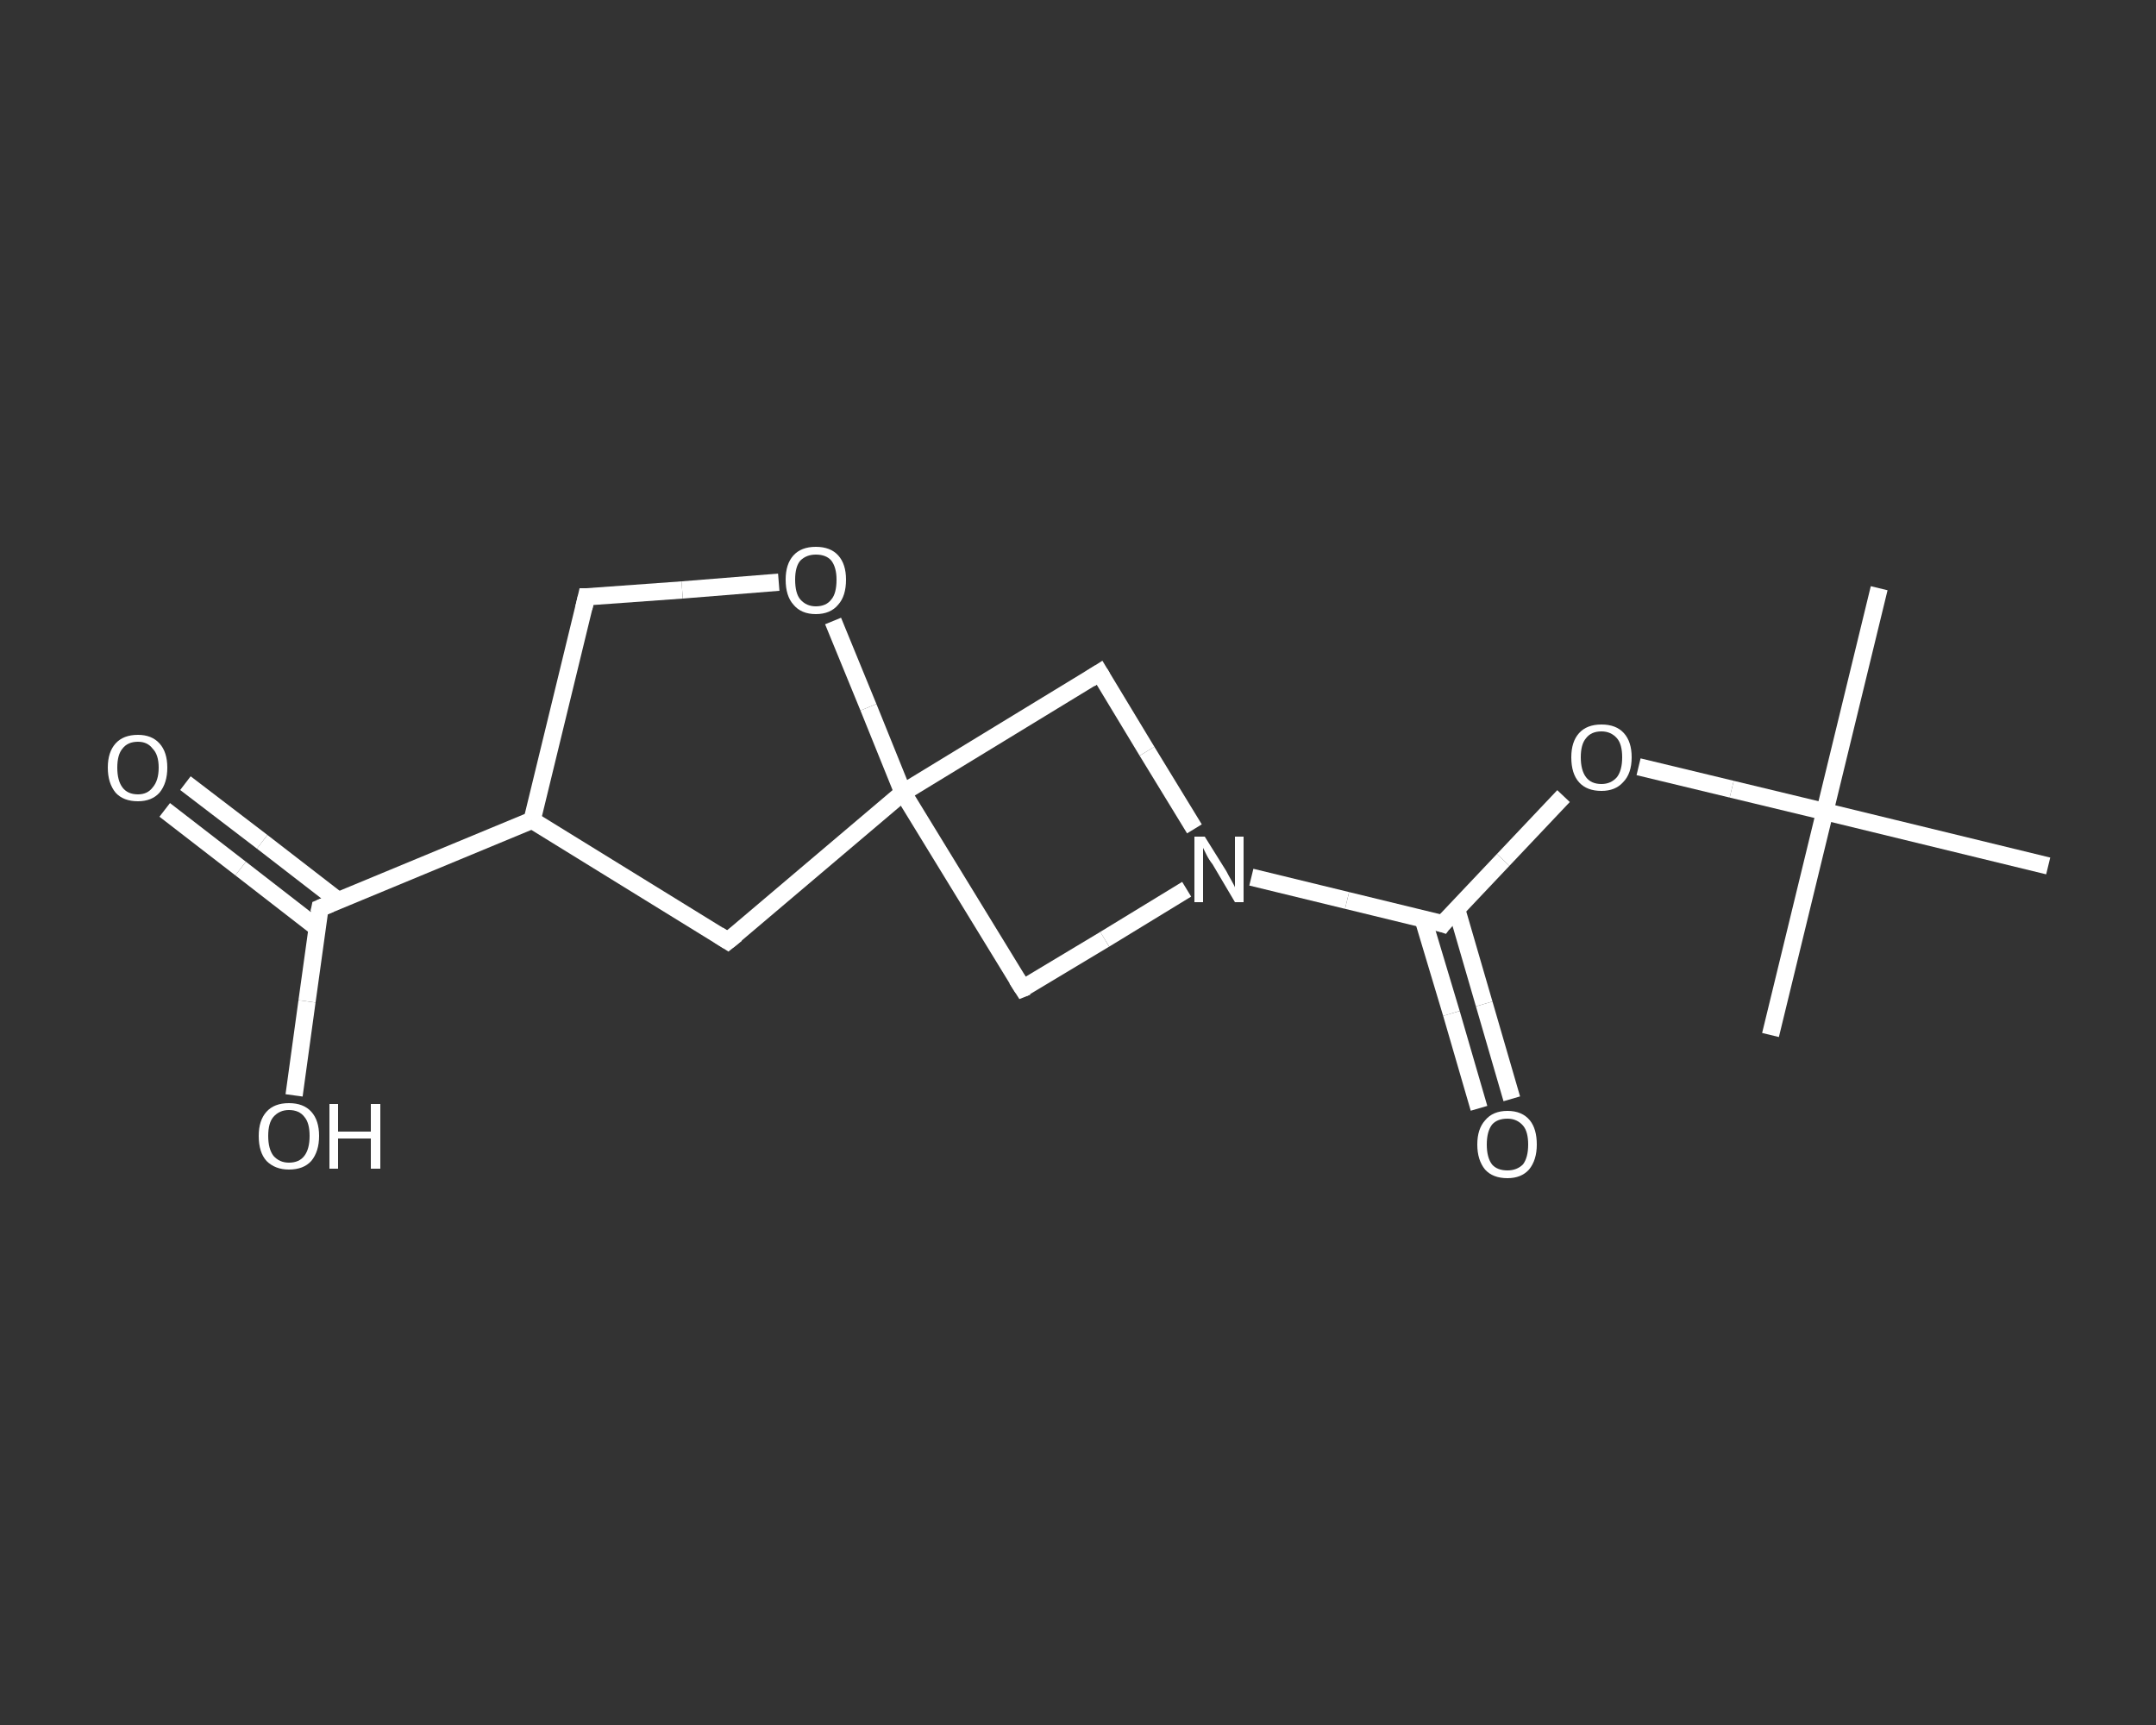 <?xml version='1.0' encoding='iso-8859-1'?>
<svg version='1.1' baseProfile='full'
              xmlns='http://www.w3.org/2000/svg'
                      xmlns:rdkit='http://www.rdkit.org/xml'
                      xmlns:xlink='http://www.w3.org/1999/xlink'
                  xml:space='preserve'
width='250px' height='200px' viewBox='0 0 250 200'>
<rect x="0" y="0" width="250" height="200" fill="#333333" stroke="none"/>
<!-- END OF HEADER -->
<rect style='opacity:1.0;fill:transparent;stroke:none' width='250.0' height='200.0' x='0.0' y='0.0'> </rect>
<path class='bond-0 atom-0 atom-1' d='M 217.9,68.2 L 211.6,94.1' style='fill:none;fill-rule:evenodd;stroke:#FFFFFF;stroke-width:2.0px;stroke-linecap:butt;stroke-linejoin:miter;stroke-opacity:1' />
<path class='bond-1 atom-1 atom-2' d='M 211.6,94.1 L 205.3,120.0' style='fill:none;fill-rule:evenodd;stroke:#FFFFFF;stroke-width:2.0px;stroke-linecap:butt;stroke-linejoin:miter;stroke-opacity:1' />
<path class='bond-2 atom-1 atom-3' d='M 211.6,94.1 L 237.5,100.4' style='fill:none;fill-rule:evenodd;stroke:#FFFFFF;stroke-width:2.0px;stroke-linecap:butt;stroke-linejoin:miter;stroke-opacity:1' />
<path class='bond-3 atom-1 atom-4' d='M 211.6,94.1 L 200.8,91.5' style='fill:none;fill-rule:evenodd;stroke:#FFFFFF;stroke-width:2.0px;stroke-linecap:butt;stroke-linejoin:miter;stroke-opacity:1' />
<path class='bond-3 atom-1 atom-4' d='M 200.8,91.5 L 190.0,88.9' style='fill:none;fill-rule:evenodd;stroke:#FFFFFF;stroke-width:2.0px;stroke-linecap:butt;stroke-linejoin:miter;stroke-opacity:1' />
<path class='bond-4 atom-4 atom-5' d='M 181.3,92.3 L 174.3,99.7' style='fill:none;fill-rule:evenodd;stroke:#FFFFFF;stroke-width:2.0px;stroke-linecap:butt;stroke-linejoin:miter;stroke-opacity:1' />
<path class='bond-4 atom-4 atom-5' d='M 174.3,99.7 L 167.3,107.1' style='fill:none;fill-rule:evenodd;stroke:#FFFFFF;stroke-width:2.0px;stroke-linecap:butt;stroke-linejoin:miter;stroke-opacity:1' />
<path class='bond-5 atom-5 atom-6' d='M 165.0,106.5 L 168.3,117.5' style='fill:none;fill-rule:evenodd;stroke:#FFFFFF;stroke-width:2.0px;stroke-linecap:butt;stroke-linejoin:miter;stroke-opacity:1' />
<path class='bond-5 atom-5 atom-6' d='M 168.3,117.5 L 171.5,128.5' style='fill:none;fill-rule:evenodd;stroke:#FFFFFF;stroke-width:2.0px;stroke-linecap:butt;stroke-linejoin:miter;stroke-opacity:1' />
<path class='bond-5 atom-5 atom-6' d='M 168.9,105.4 L 172.1,116.4' style='fill:none;fill-rule:evenodd;stroke:#FFFFFF;stroke-width:2.0px;stroke-linecap:butt;stroke-linejoin:miter;stroke-opacity:1' />
<path class='bond-5 atom-5 atom-6' d='M 172.1,116.4 L 175.3,127.4' style='fill:none;fill-rule:evenodd;stroke:#FFFFFF;stroke-width:2.0px;stroke-linecap:butt;stroke-linejoin:miter;stroke-opacity:1' />
<path class='bond-6 atom-5 atom-7' d='M 167.3,107.1 L 156.2,104.4' style='fill:none;fill-rule:evenodd;stroke:#FFFFFF;stroke-width:2.0px;stroke-linecap:butt;stroke-linejoin:miter;stroke-opacity:1' />
<path class='bond-6 atom-5 atom-7' d='M 156.2,104.4 L 145.1,101.7' style='fill:none;fill-rule:evenodd;stroke:#FFFFFF;stroke-width:2.0px;stroke-linecap:butt;stroke-linejoin:miter;stroke-opacity:1' />
<path class='bond-7 atom-7 atom-8' d='M 137.6,103.1 L 128.1,108.9' style='fill:none;fill-rule:evenodd;stroke:#FFFFFF;stroke-width:2.0px;stroke-linecap:butt;stroke-linejoin:miter;stroke-opacity:1' />
<path class='bond-7 atom-7 atom-8' d='M 128.1,108.9 L 118.6,114.6' style='fill:none;fill-rule:evenodd;stroke:#FFFFFF;stroke-width:2.0px;stroke-linecap:butt;stroke-linejoin:miter;stroke-opacity:1' />
<path class='bond-8 atom-8 atom-9' d='M 118.6,114.6 L 104.7,91.9' style='fill:none;fill-rule:evenodd;stroke:#FFFFFF;stroke-width:2.0px;stroke-linecap:butt;stroke-linejoin:miter;stroke-opacity:1' />
<path class='bond-9 atom-9 atom-10' d='M 104.7,91.9 L 84.4,109.1' style='fill:none;fill-rule:evenodd;stroke:#FFFFFF;stroke-width:2.0px;stroke-linecap:butt;stroke-linejoin:miter;stroke-opacity:1' />
<path class='bond-10 atom-10 atom-11' d='M 84.4,109.1 L 61.7,95.1' style='fill:none;fill-rule:evenodd;stroke:#FFFFFF;stroke-width:2.0px;stroke-linecap:butt;stroke-linejoin:miter;stroke-opacity:1' />
<path class='bond-11 atom-11 atom-12' d='M 61.7,95.1 L 37.1,105.3' style='fill:none;fill-rule:evenodd;stroke:#FFFFFF;stroke-width:2.0px;stroke-linecap:butt;stroke-linejoin:miter;stroke-opacity:1' />
<path class='bond-12 atom-12 atom-13' d='M 39.2,104.4 L 30.4,97.6' style='fill:none;fill-rule:evenodd;stroke:#FFFFFF;stroke-width:2.0px;stroke-linecap:butt;stroke-linejoin:miter;stroke-opacity:1' />
<path class='bond-12 atom-12 atom-13' d='M 30.4,97.6 L 21.5,90.8' style='fill:none;fill-rule:evenodd;stroke:#FFFFFF;stroke-width:2.0px;stroke-linecap:butt;stroke-linejoin:miter;stroke-opacity:1' />
<path class='bond-12 atom-12 atom-13' d='M 36.8,107.6 L 27.9,100.7' style='fill:none;fill-rule:evenodd;stroke:#FFFFFF;stroke-width:2.0px;stroke-linecap:butt;stroke-linejoin:miter;stroke-opacity:1' />
<path class='bond-12 atom-12 atom-13' d='M 27.9,100.7 L 19.1,93.9' style='fill:none;fill-rule:evenodd;stroke:#FFFFFF;stroke-width:2.0px;stroke-linecap:butt;stroke-linejoin:miter;stroke-opacity:1' />
<path class='bond-13 atom-12 atom-14' d='M 37.1,105.3 L 35.6,116.1' style='fill:none;fill-rule:evenodd;stroke:#FFFFFF;stroke-width:2.0px;stroke-linecap:butt;stroke-linejoin:miter;stroke-opacity:1' />
<path class='bond-13 atom-12 atom-14' d='M 35.6,116.1 L 34.1,127.0' style='fill:none;fill-rule:evenodd;stroke:#FFFFFF;stroke-width:2.0px;stroke-linecap:butt;stroke-linejoin:miter;stroke-opacity:1' />
<path class='bond-14 atom-11 atom-15' d='M 61.7,95.1 L 68.0,69.2' style='fill:none;fill-rule:evenodd;stroke:#FFFFFF;stroke-width:2.0px;stroke-linecap:butt;stroke-linejoin:miter;stroke-opacity:1' />
<path class='bond-15 atom-15 atom-16' d='M 68.0,69.2 L 79.1,68.4' style='fill:none;fill-rule:evenodd;stroke:#FFFFFF;stroke-width:2.0px;stroke-linecap:butt;stroke-linejoin:miter;stroke-opacity:1' />
<path class='bond-15 atom-15 atom-16' d='M 79.1,68.4 L 90.3,67.5' style='fill:none;fill-rule:evenodd;stroke:#FFFFFF;stroke-width:2.0px;stroke-linecap:butt;stroke-linejoin:miter;stroke-opacity:1' />
<path class='bond-16 atom-9 atom-17' d='M 104.7,91.9 L 127.5,78.0' style='fill:none;fill-rule:evenodd;stroke:#FFFFFF;stroke-width:2.0px;stroke-linecap:butt;stroke-linejoin:miter;stroke-opacity:1' />
<path class='bond-17 atom-17 atom-7' d='M 127.5,78.0 L 133.0,87.1' style='fill:none;fill-rule:evenodd;stroke:#FFFFFF;stroke-width:2.0px;stroke-linecap:butt;stroke-linejoin:miter;stroke-opacity:1' />
<path class='bond-17 atom-17 atom-7' d='M 133.0,87.1 L 138.5,96.1' style='fill:none;fill-rule:evenodd;stroke:#FFFFFF;stroke-width:2.0px;stroke-linecap:butt;stroke-linejoin:miter;stroke-opacity:1' />
<path class='bond-18 atom-16 atom-9' d='M 96.6,72.0 L 100.7,82.0' style='fill:none;fill-rule:evenodd;stroke:#FFFFFF;stroke-width:2.0px;stroke-linecap:butt;stroke-linejoin:miter;stroke-opacity:1' />
<path class='bond-18 atom-16 atom-9' d='M 100.7,82.0 L 104.7,91.9' style='fill:none;fill-rule:evenodd;stroke:#FFFFFF;stroke-width:2.0px;stroke-linecap:butt;stroke-linejoin:miter;stroke-opacity:1' />
<path d='M 167.6,106.7 L 167.3,107.1 L 166.7,106.9' style='fill:none;stroke:#FFFFFF;stroke-width:2.0px;stroke-linecap:butt;stroke-linejoin:miter;stroke-opacity:1;' />
<path d='M 119.1,114.4 L 118.6,114.6 L 117.9,113.5' style='fill:none;stroke:#FFFFFF;stroke-width:2.0px;stroke-linecap:butt;stroke-linejoin:miter;stroke-opacity:1;' />
<path d='M 85.4,108.3 L 84.4,109.1 L 83.3,108.4' style='fill:none;stroke:#FFFFFF;stroke-width:2.0px;stroke-linecap:butt;stroke-linejoin:miter;stroke-opacity:1;' />
<path d='M 38.3,104.8 L 37.1,105.3 L 37.0,105.8' style='fill:none;stroke:#FFFFFF;stroke-width:2.0px;stroke-linecap:butt;stroke-linejoin:miter;stroke-opacity:1;' />
<path d='M 67.7,70.5 L 68.0,69.2 L 68.6,69.2' style='fill:none;stroke:#FFFFFF;stroke-width:2.0px;stroke-linecap:butt;stroke-linejoin:miter;stroke-opacity:1;' />
<path d='M 126.4,78.7 L 127.5,78.0 L 127.8,78.5' style='fill:none;stroke:#FFFFFF;stroke-width:2.0px;stroke-linecap:butt;stroke-linejoin:miter;stroke-opacity:1;' />
<path class='atom-4' d='M 182.2 87.8
Q 182.2 86.0, 183.1 85.0
Q 184.0 84.0, 185.7 84.0
Q 187.4 84.0, 188.3 85.0
Q 189.2 86.0, 189.2 87.8
Q 189.2 89.7, 188.2 90.7
Q 187.3 91.7, 185.7 91.7
Q 184.0 91.7, 183.1 90.7
Q 182.2 89.7, 182.2 87.8
M 185.7 90.9
Q 186.8 90.9, 187.5 90.1
Q 188.1 89.3, 188.1 87.8
Q 188.1 86.3, 187.5 85.6
Q 186.8 84.8, 185.7 84.8
Q 184.5 84.8, 183.9 85.6
Q 183.3 86.3, 183.3 87.8
Q 183.3 89.3, 183.9 90.1
Q 184.5 90.9, 185.7 90.9
' fill='#FFFFFF'/>
<path class='atom-6' d='M 171.3 132.7
Q 171.3 130.9, 172.2 129.9
Q 173.1 128.8, 174.8 128.8
Q 176.5 128.8, 177.4 129.9
Q 178.2 130.9, 178.2 132.7
Q 178.2 134.5, 177.3 135.6
Q 176.4 136.6, 174.8 136.6
Q 173.1 136.6, 172.2 135.6
Q 171.3 134.5, 171.3 132.7
M 174.8 135.7
Q 175.9 135.7, 176.6 135.0
Q 177.2 134.2, 177.2 132.7
Q 177.2 131.2, 176.6 130.5
Q 175.9 129.7, 174.8 129.7
Q 173.6 129.7, 173.0 130.4
Q 172.4 131.2, 172.4 132.7
Q 172.4 134.2, 173.0 135.0
Q 173.6 135.7, 174.8 135.7
' fill='#FFFFFF'/>
<path class='atom-7' d='M 139.7 97.0
L 142.2 101.0
Q 142.4 101.4, 142.8 102.1
Q 143.2 102.8, 143.2 102.9
L 143.2 97.0
L 144.2 97.0
L 144.2 104.6
L 143.2 104.6
L 140.6 100.2
Q 140.2 99.7, 139.9 99.1
Q 139.6 98.5, 139.5 98.3
L 139.5 104.6
L 138.5 104.6
L 138.5 97.0
L 139.7 97.0
' fill='#FFFFFF'/>
<path class='atom-13' d='M 12.5 89.0
Q 12.5 87.2, 13.4 86.2
Q 14.3 85.2, 16.0 85.2
Q 17.6 85.2, 18.5 86.2
Q 19.4 87.2, 19.4 89.0
Q 19.4 90.8, 18.5 91.9
Q 17.6 92.9, 16.0 92.9
Q 14.3 92.9, 13.4 91.9
Q 12.5 90.8, 12.5 89.0
M 16.0 92.1
Q 17.1 92.1, 17.7 91.3
Q 18.4 90.5, 18.4 89.0
Q 18.4 87.5, 17.7 86.8
Q 17.1 86.0, 16.0 86.0
Q 14.8 86.0, 14.2 86.8
Q 13.6 87.5, 13.6 89.0
Q 13.6 90.5, 14.2 91.3
Q 14.8 92.1, 16.0 92.1
' fill='#FFFFFF'/>
<path class='atom-14' d='M 30.0 131.7
Q 30.0 129.9, 30.9 128.9
Q 31.8 127.9, 33.5 127.9
Q 35.2 127.9, 36.1 128.9
Q 37.0 129.9, 37.0 131.7
Q 37.0 133.5, 36.1 134.6
Q 35.2 135.6, 33.5 135.6
Q 31.9 135.6, 30.9 134.6
Q 30.0 133.6, 30.0 131.7
M 33.5 134.8
Q 34.7 134.8, 35.3 134.0
Q 35.9 133.2, 35.9 131.7
Q 35.9 130.2, 35.3 129.5
Q 34.7 128.7, 33.5 128.7
Q 32.4 128.7, 31.7 129.5
Q 31.1 130.2, 31.1 131.7
Q 31.1 133.2, 31.7 134.0
Q 32.4 134.8, 33.5 134.8
' fill='#FFFFFF'/>
<path class='atom-14' d='M 38.2 128.0
L 39.2 128.0
L 39.2 131.2
L 43.0 131.2
L 43.0 128.0
L 44.1 128.0
L 44.1 135.5
L 43.0 135.5
L 43.0 132.0
L 39.2 132.0
L 39.2 135.5
L 38.2 135.5
L 38.2 128.0
' fill='#FFFFFF'/>
<path class='atom-16' d='M 91.1 67.2
Q 91.1 65.4, 92.0 64.4
Q 92.9 63.4, 94.6 63.4
Q 96.3 63.4, 97.2 64.4
Q 98.1 65.4, 98.1 67.2
Q 98.1 69.1, 97.2 70.1
Q 96.3 71.2, 94.6 71.2
Q 92.9 71.2, 92.0 70.1
Q 91.1 69.1, 91.1 67.2
M 94.6 70.3
Q 95.8 70.3, 96.4 69.5
Q 97.0 68.8, 97.0 67.2
Q 97.0 65.8, 96.4 65.0
Q 95.8 64.3, 94.6 64.3
Q 93.5 64.3, 92.8 65.0
Q 92.2 65.7, 92.2 67.2
Q 92.2 68.8, 92.8 69.5
Q 93.5 70.3, 94.6 70.3
' fill='#FFFFFF'/>
</svg>
